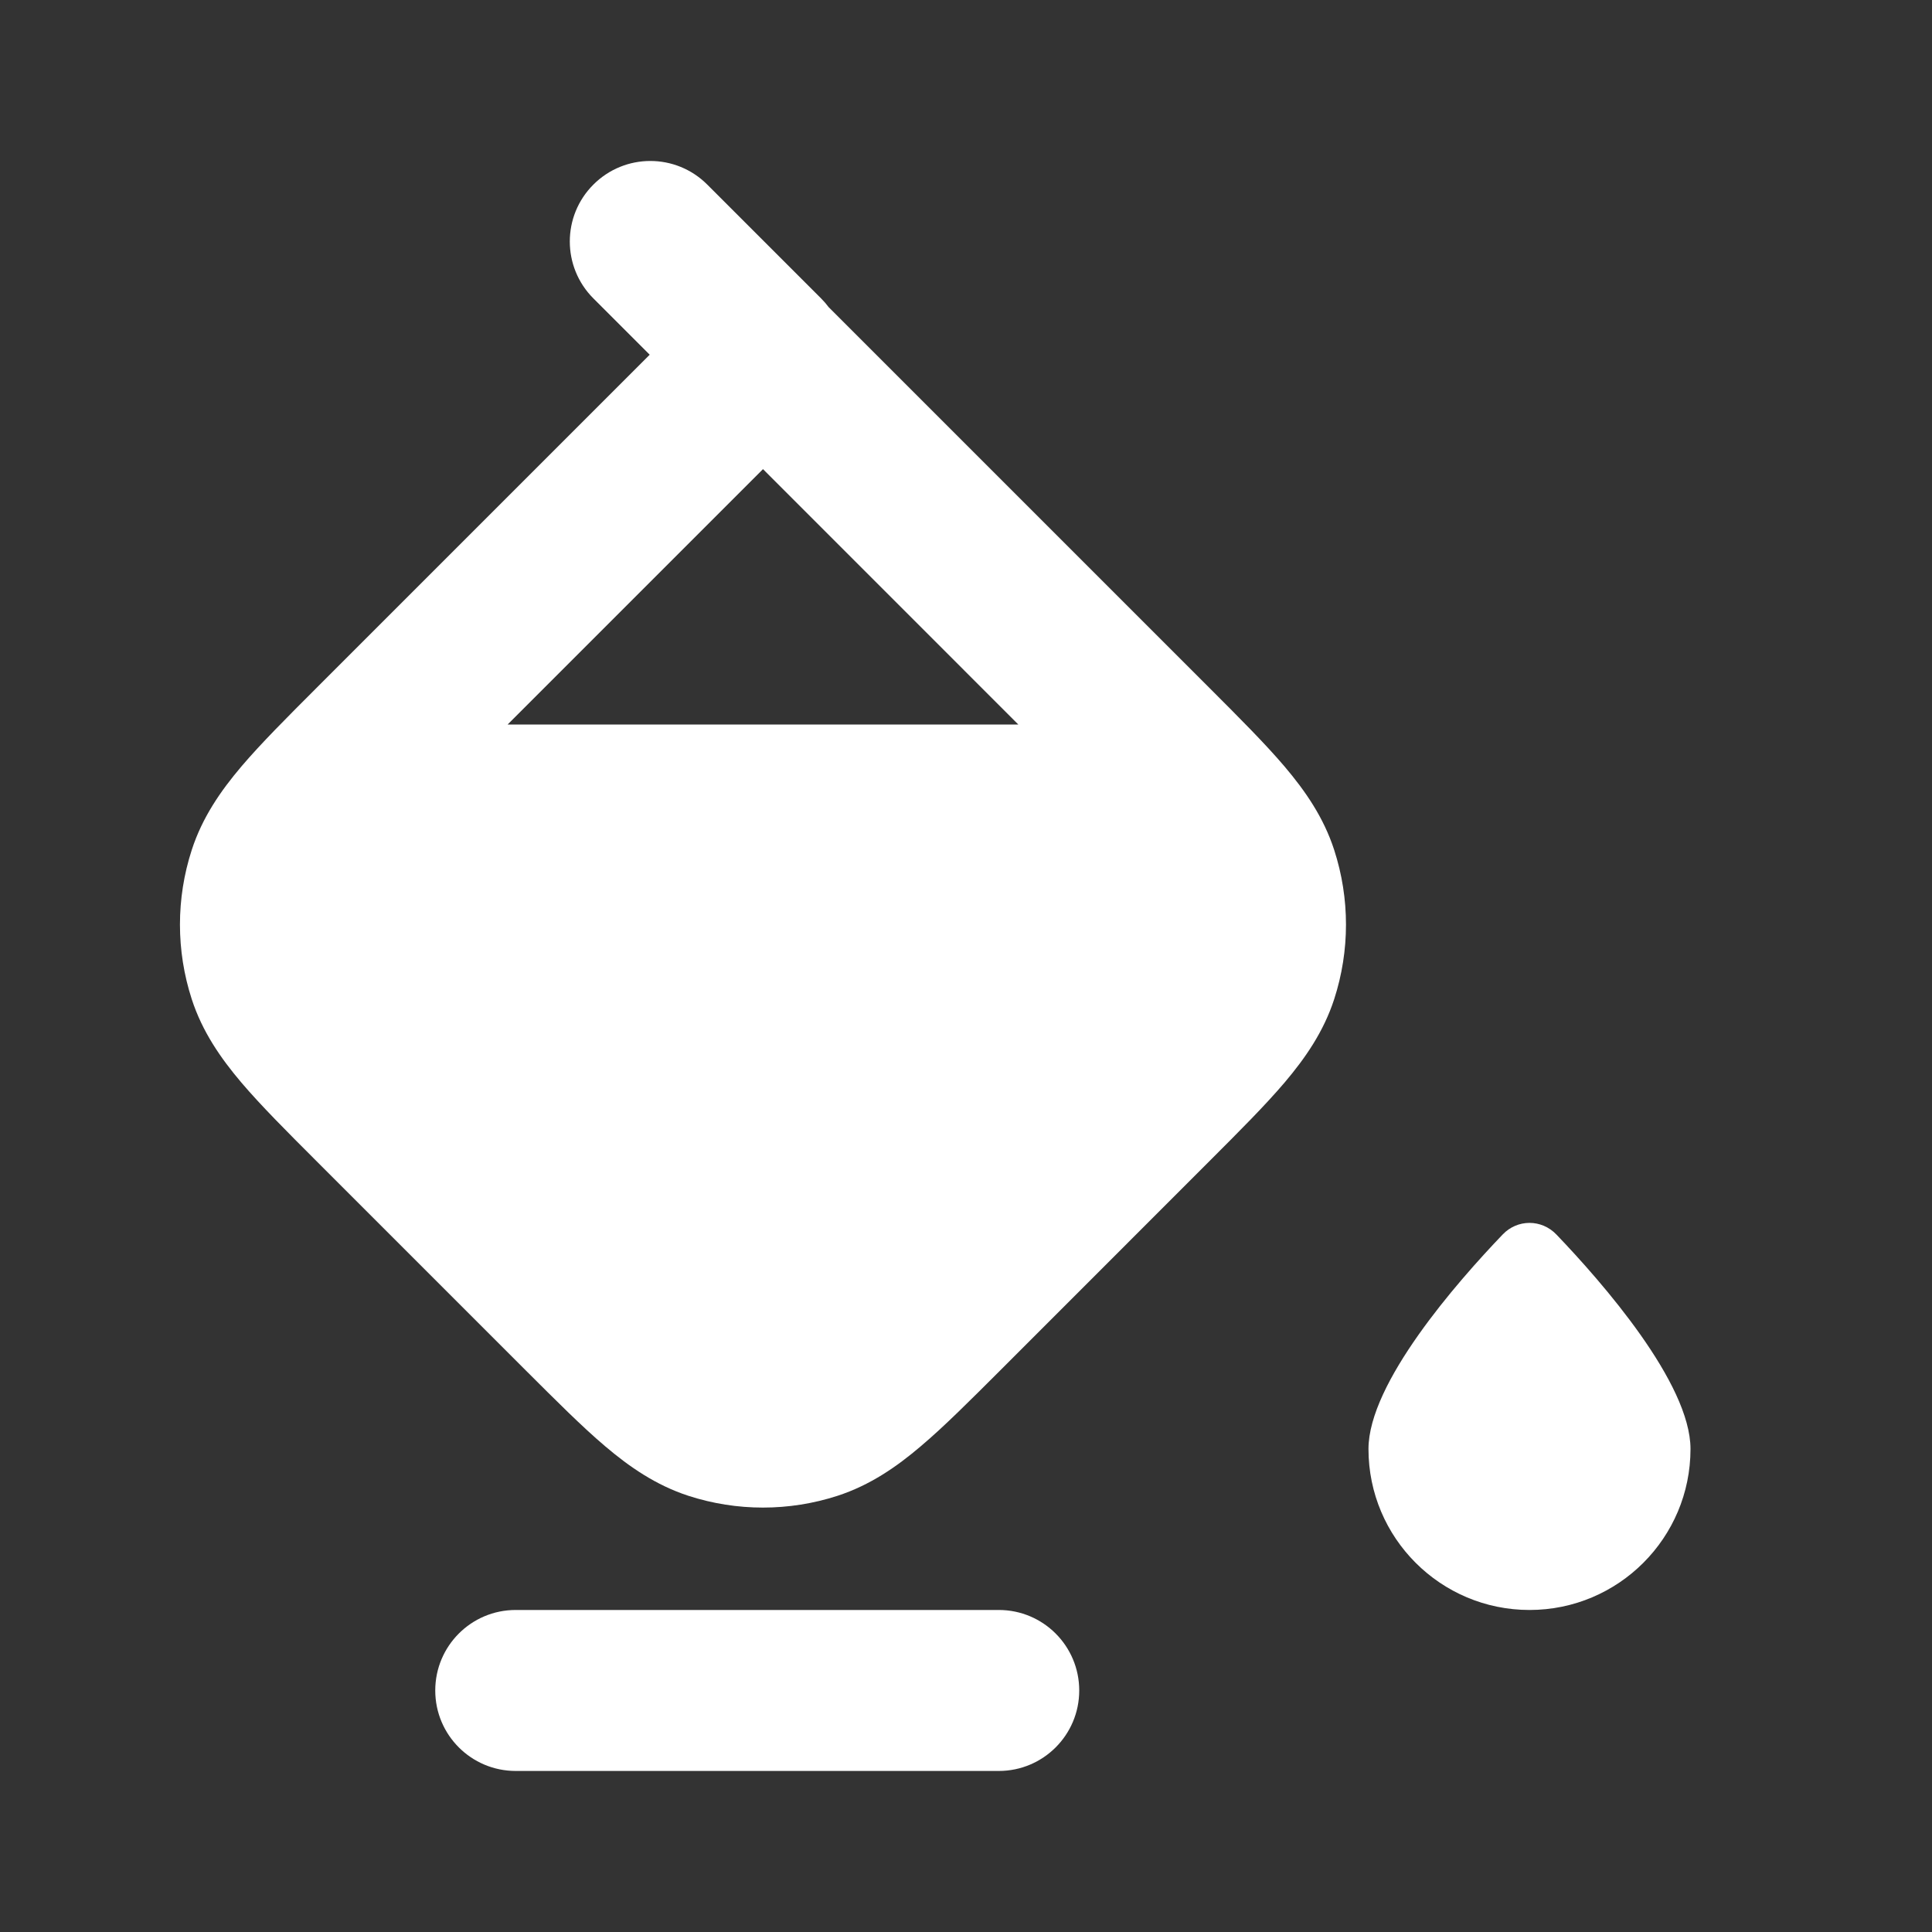 <svg xmlns="http://www.w3.org/2000/svg" width="28" height="28" viewBox="0 0 28 28" fill="none"><rect x="0" y="0" width="28" height="28" fill="#333333" stroke="none"/><g id="Icon"><g id="Icon_2"><path fill-rule="evenodd" clip-rule="evenodd" d="M8.6 2.675C9.056 2.219 9.794 2.219 10.25 2.675L11.9 4.325C11.94 4.365 11.977 4.408 12.01 4.452L17.524 9.966C17.959 10.401 18.334 10.776 18.618 11.11C18.917 11.463 19.183 11.846 19.336 12.318C19.564 13.021 19.564 13.778 19.336 14.481C19.183 14.952 18.917 15.335 18.618 15.688C18.334 16.022 17.959 16.397 17.524 16.832L14.491 19.866C14.056 20.3 13.681 20.676 13.346 20.959C12.994 21.259 12.61 21.524 12.139 21.678C11.436 21.906 10.679 21.906 9.976 21.678C9.505 21.524 9.122 21.259 8.769 20.959C8.435 20.676 8.06 20.3 7.625 19.866L4.591 16.832C4.156 16.397 3.781 16.022 3.497 15.688C3.198 15.335 2.932 14.952 2.779 14.481C2.551 13.778 2.551 13.021 2.779 12.318C2.932 11.846 3.198 11.463 3.497 11.11C3.781 10.776 4.156 10.401 4.591 9.966L9.416 5.141L8.6 4.325C8.144 3.869 8.144 3.13 8.6 2.675ZM14.758 10.5L11.058 6.799L7.357 10.5H14.758Z" fill="white"></path><path d="M7.474 23.333C6.83 23.333 6.308 23.855 6.308 24.5C6.308 25.144 6.83 25.666 7.474 25.666H14.475C15.119 25.666 15.641 25.144 15.641 24.5C15.641 23.855 15.119 23.333 14.475 23.333H7.474Z" fill="white"></path><path d="M22.167 23.333C23.455 23.333 24.5 22.288 24.5 21C24.5 20.045 23.22 18.584 22.556 17.891C22.341 17.667 21.992 17.667 21.778 17.891C21.114 18.584 19.833 20.045 19.833 21C19.833 22.288 20.878 23.333 22.167 23.333Z" fill="white"></path></g></g></svg>